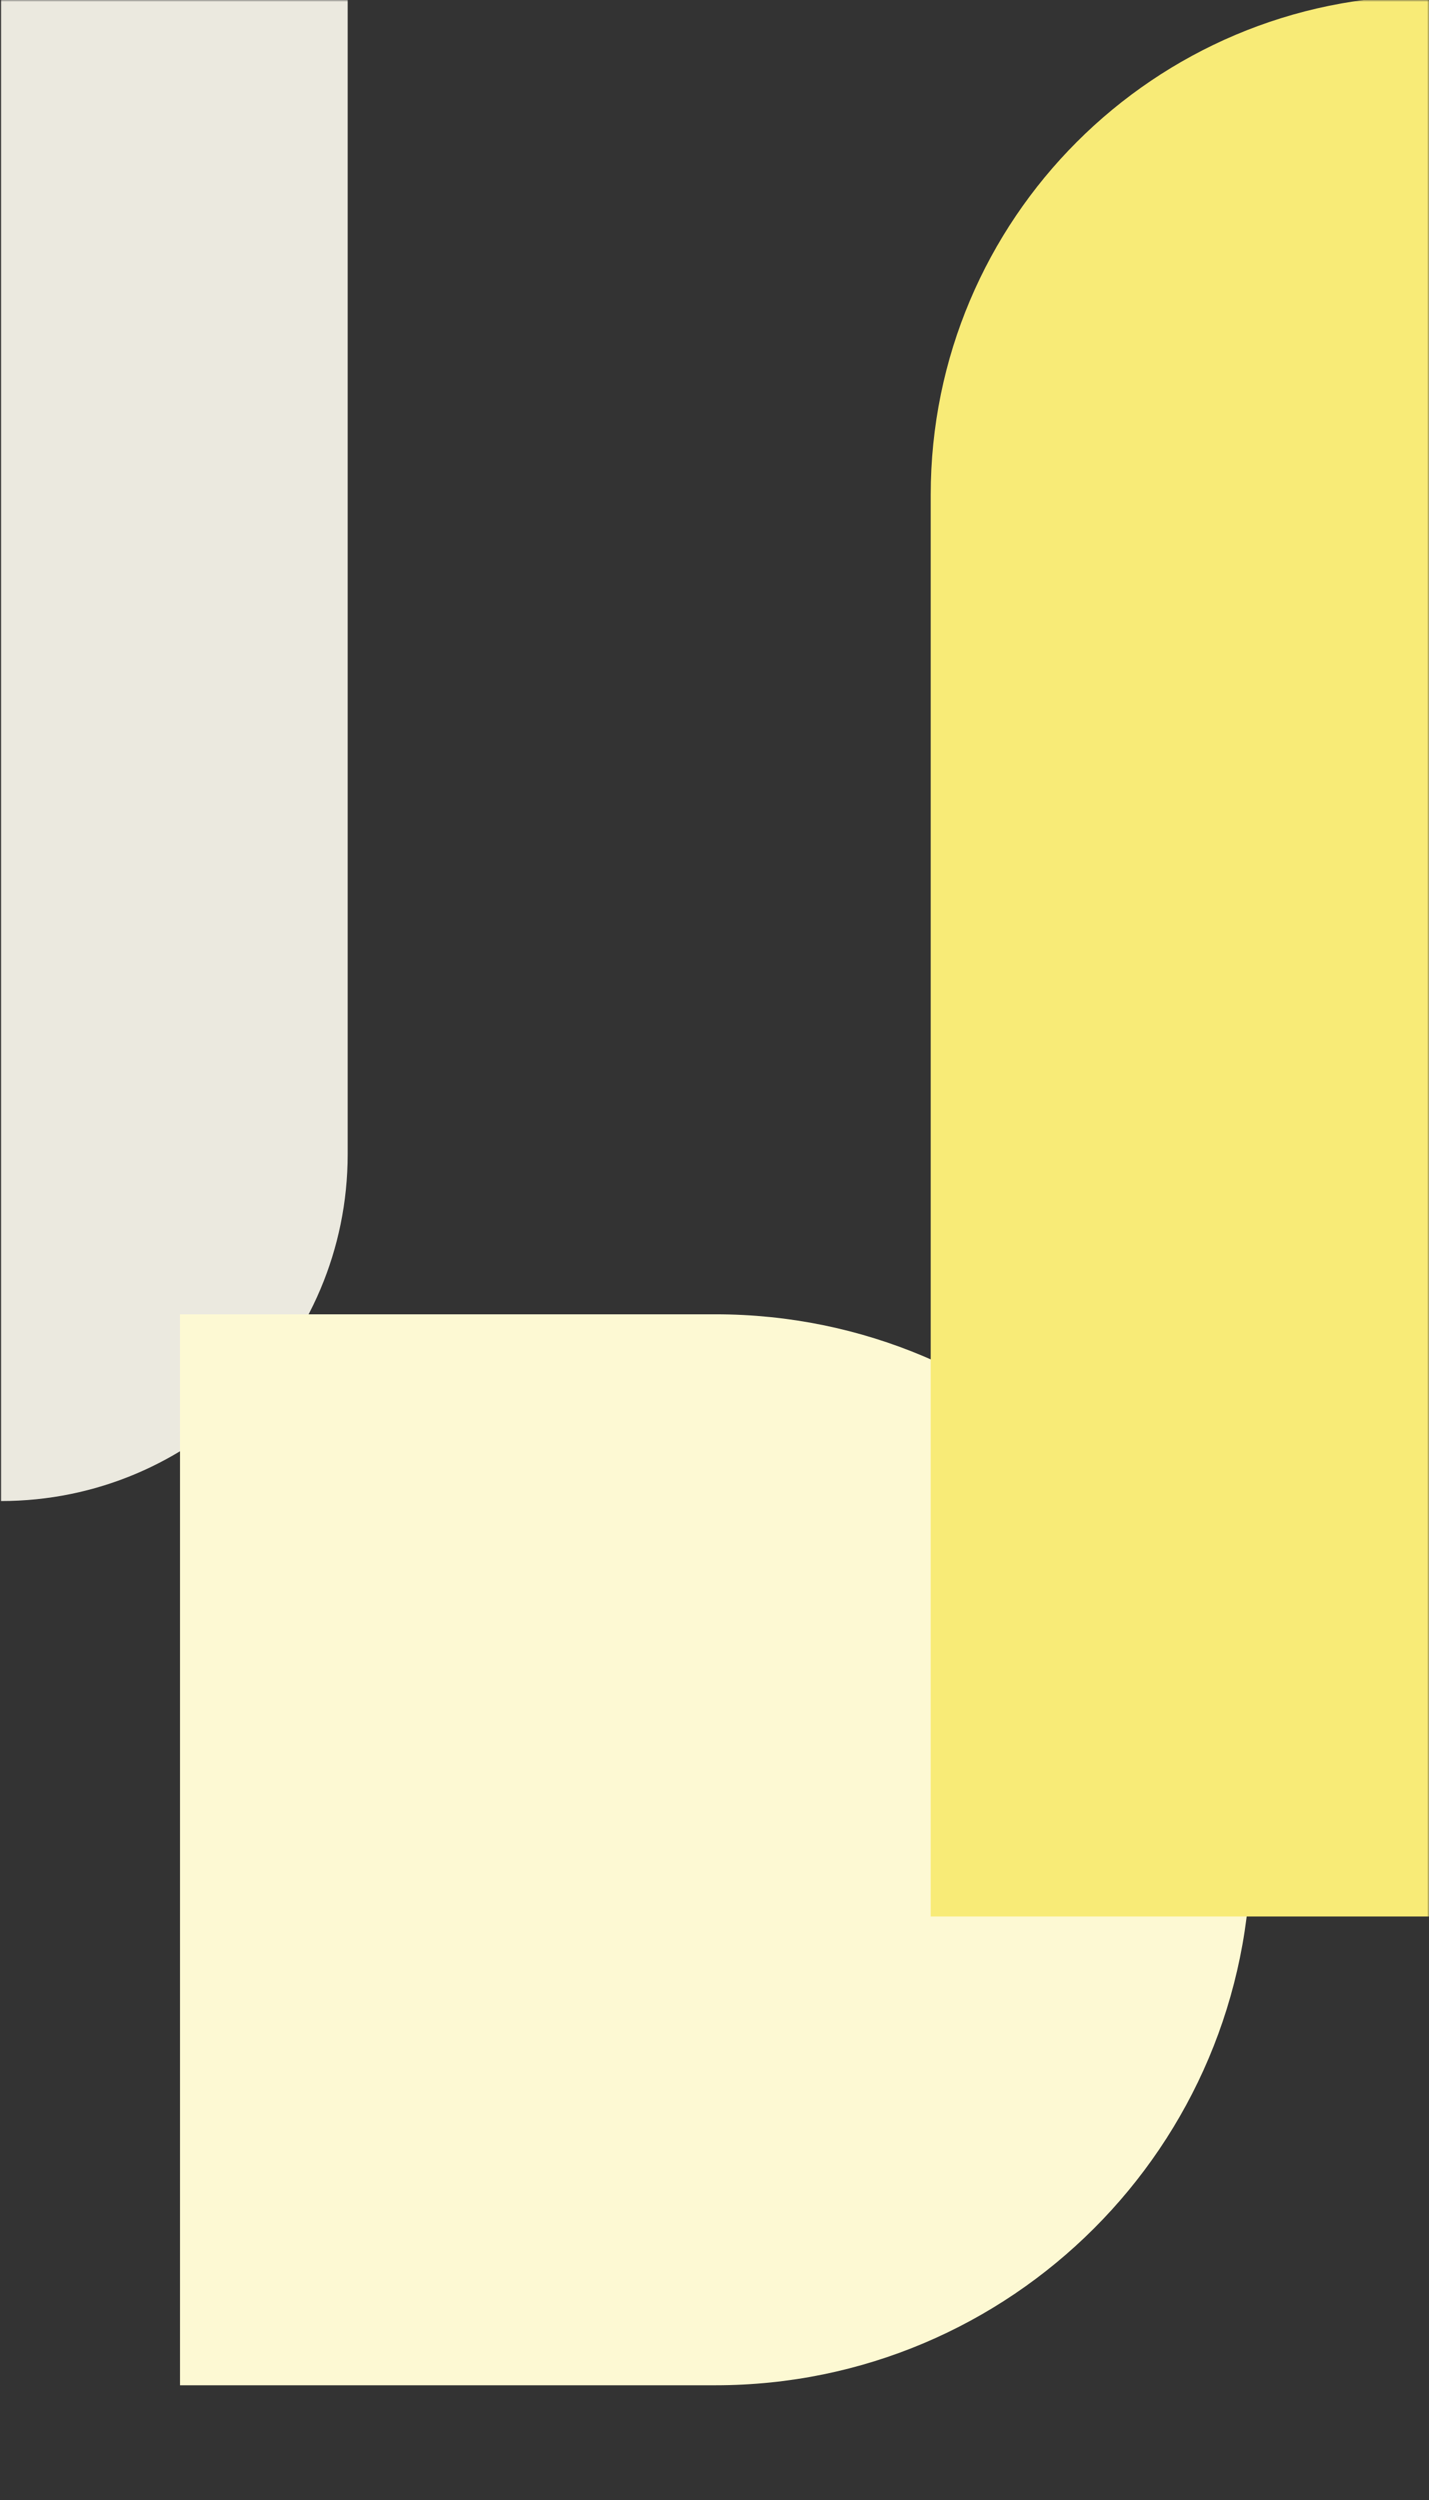 <svg width="375" height="656" viewBox="0 0 375 656" fill="none" xmlns="http://www.w3.org/2000/svg">
<rect x="0" y="0" width="375" height="656" fill="#333333" stroke="none"/>
<mask id="mask0_3240_26772" style="mask-type:alpha" maskUnits="userSpaceOnUse" x="0" y="0" width="375" height="656">
<rect x="375" y="656" width="375" height="656" transform="rotate(180 375 656)" fill="#F8EB77"/>
</mask>
<g mask="url(#mask0_3240_26772)">
<path d="M91.238 302.846C91.238 353.104 50.496 393.846 0.238 393.846V-0.154H91.238V302.846Z" fill="#EBE9DF"/>
<g style="mix-blend-mode:multiply">
<path d="M328.238 485.346C328.238 562.942 265.334 625.846 187.738 625.846H47.238V344.846H187.738C265.334 344.846 328.238 407.75 328.238 485.346Z" fill="#FDF9D3"/>
</g>
<g style="mix-blend-mode:multiply">
<path d="M375.238 502.846H244.238V129.846C244.238 57.496 302.889 -1.154 375.238 -1.154V502.846Z" fill="#F8EB77"/>
</g>
</g>
</svg>
